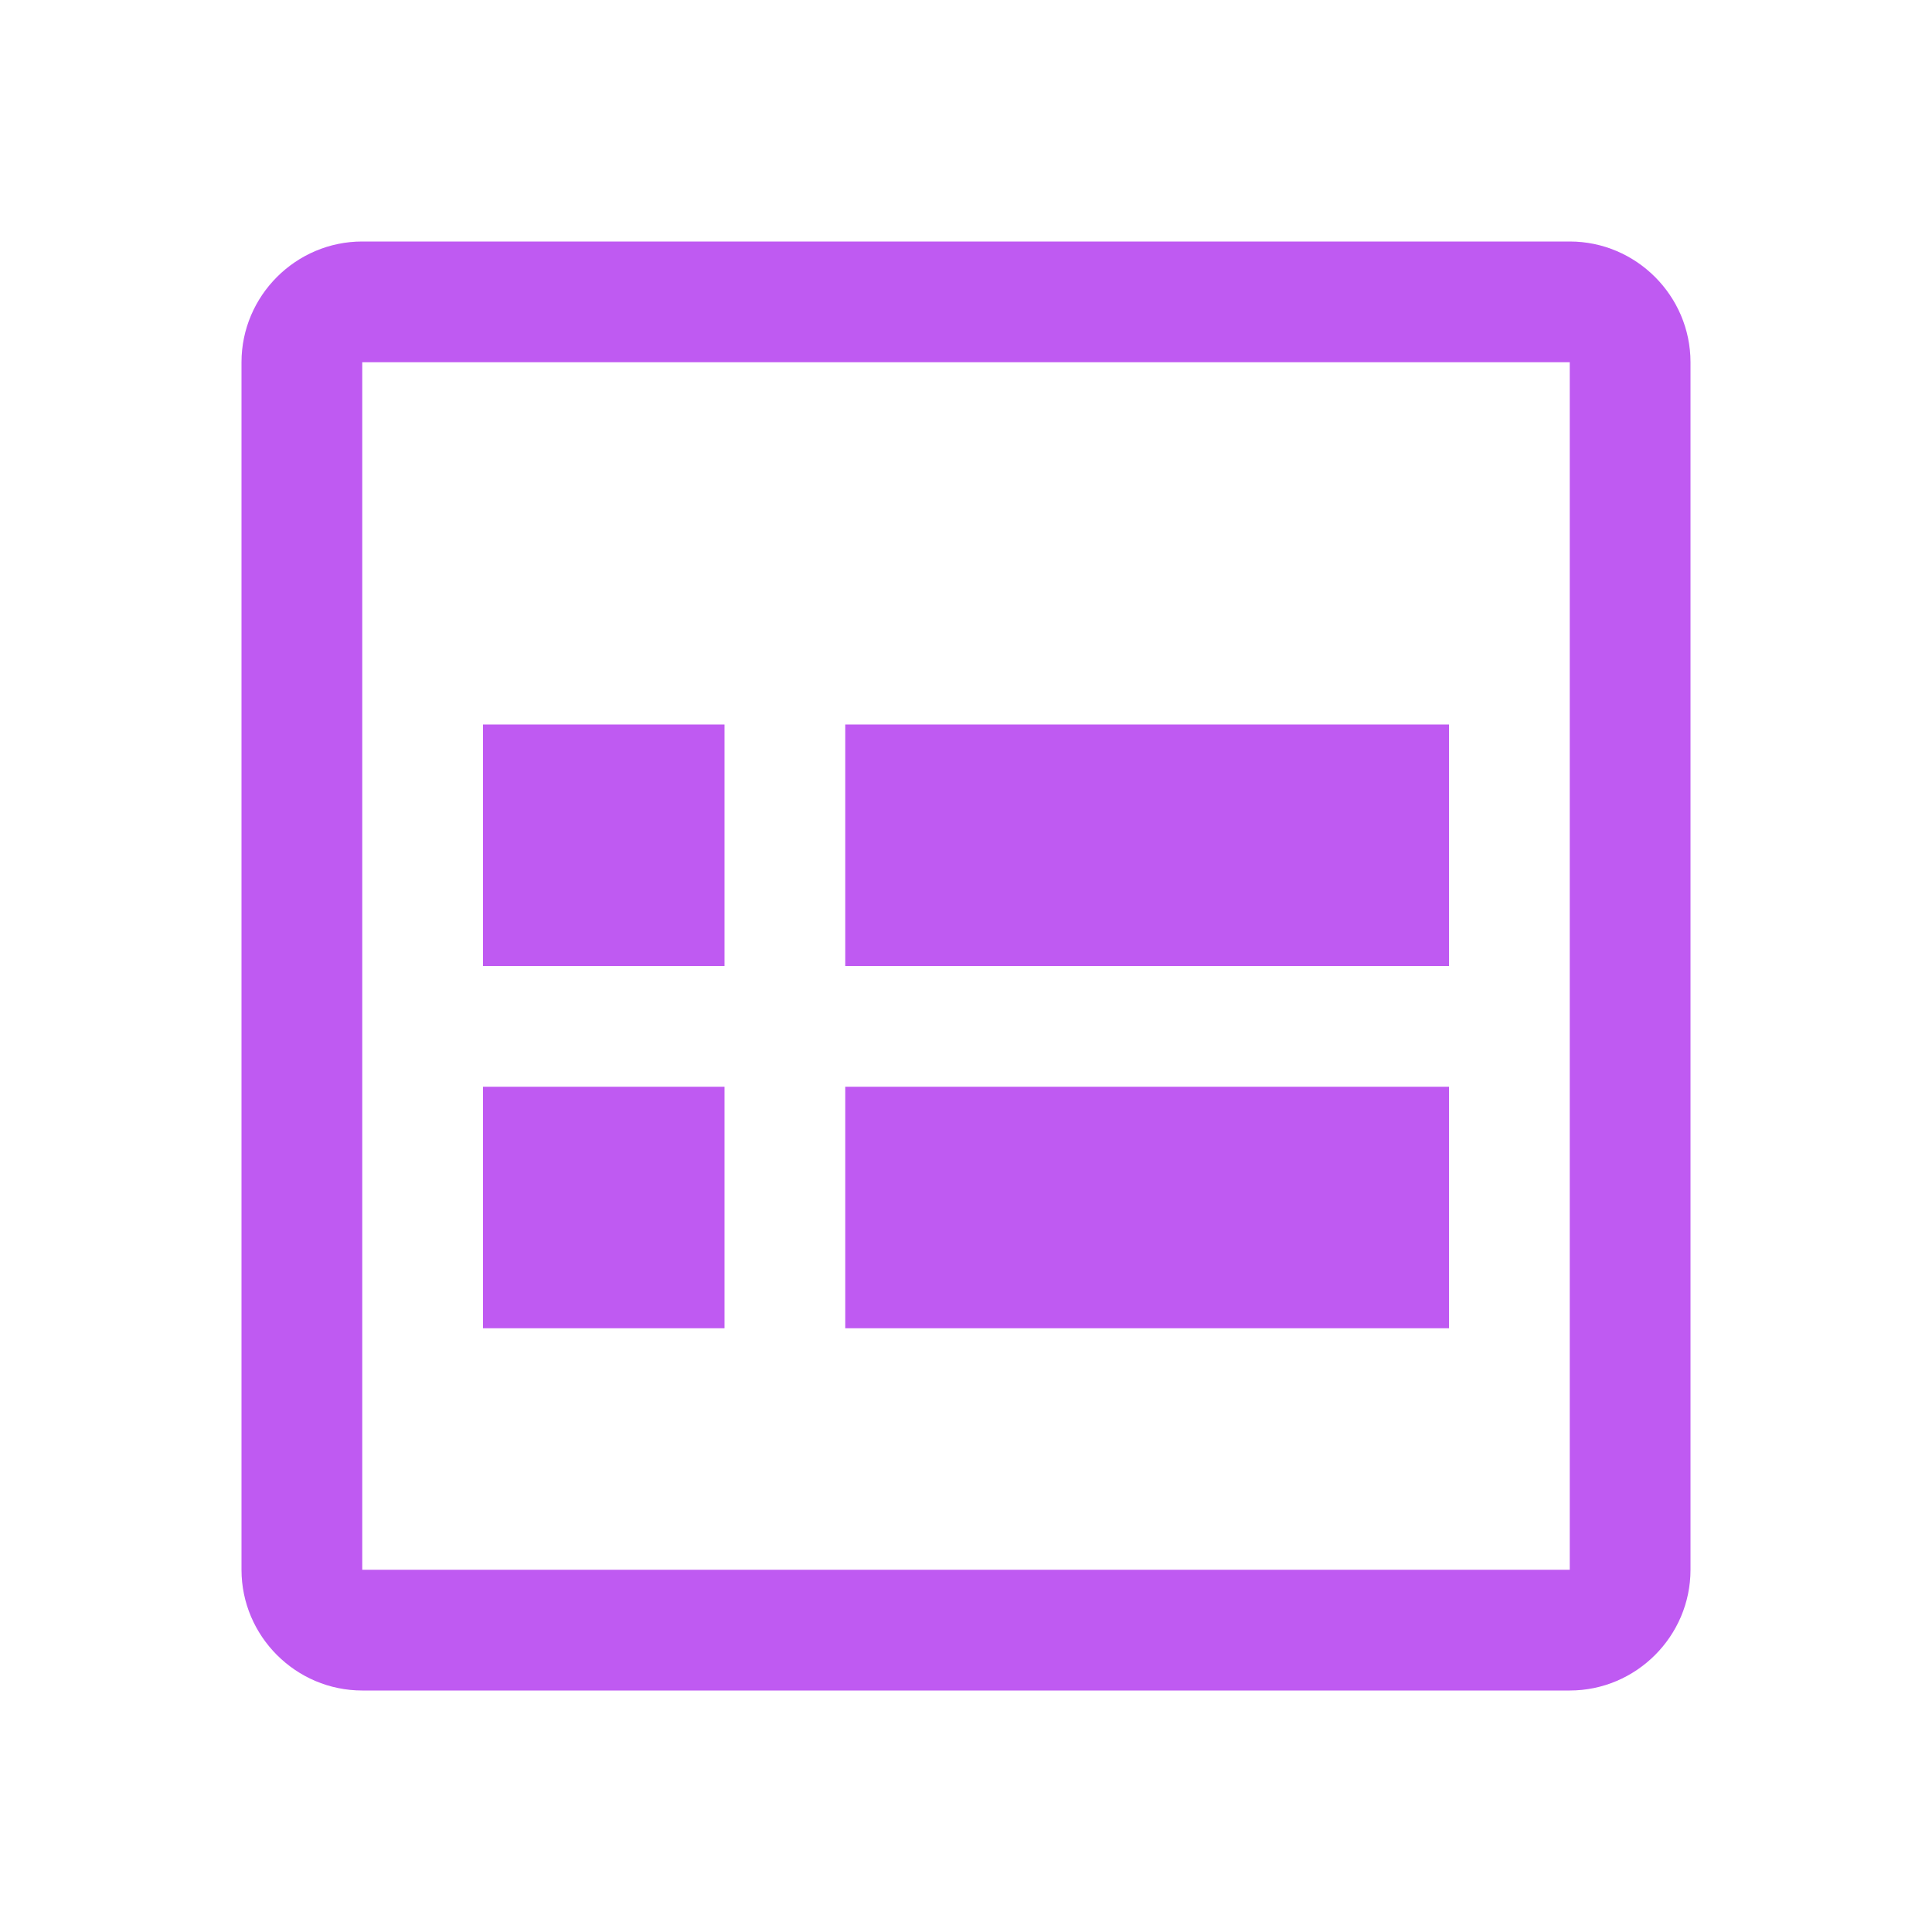 <svg width="64" height="64" viewBox="0 0 64 64" fill="none" xmlns="http://www.w3.org/2000/svg">
  <path d="M52 8H12C9.8 8 8 9.8 8 12V52C8 54.2 9.8 56 12 56H52C54.2 56 56 54.2 56 52V12C56 9.8 54.2 8 52 8ZM52 52H12V12H52V52Z" fill="#BF5AF2"/>
  <path d="M16 24H24V32H16V24Z" fill="#BF5AF2"/>
  <path d="M28 24H48V32H28V24Z" fill="#BF5AF2"/>
  <path d="M16 36H24V44H16V36Z" fill="#BF5AF2"/>
  <path d="M28 36H48V44H28V36Z" fill="#BF5AF2"/>
</svg>
